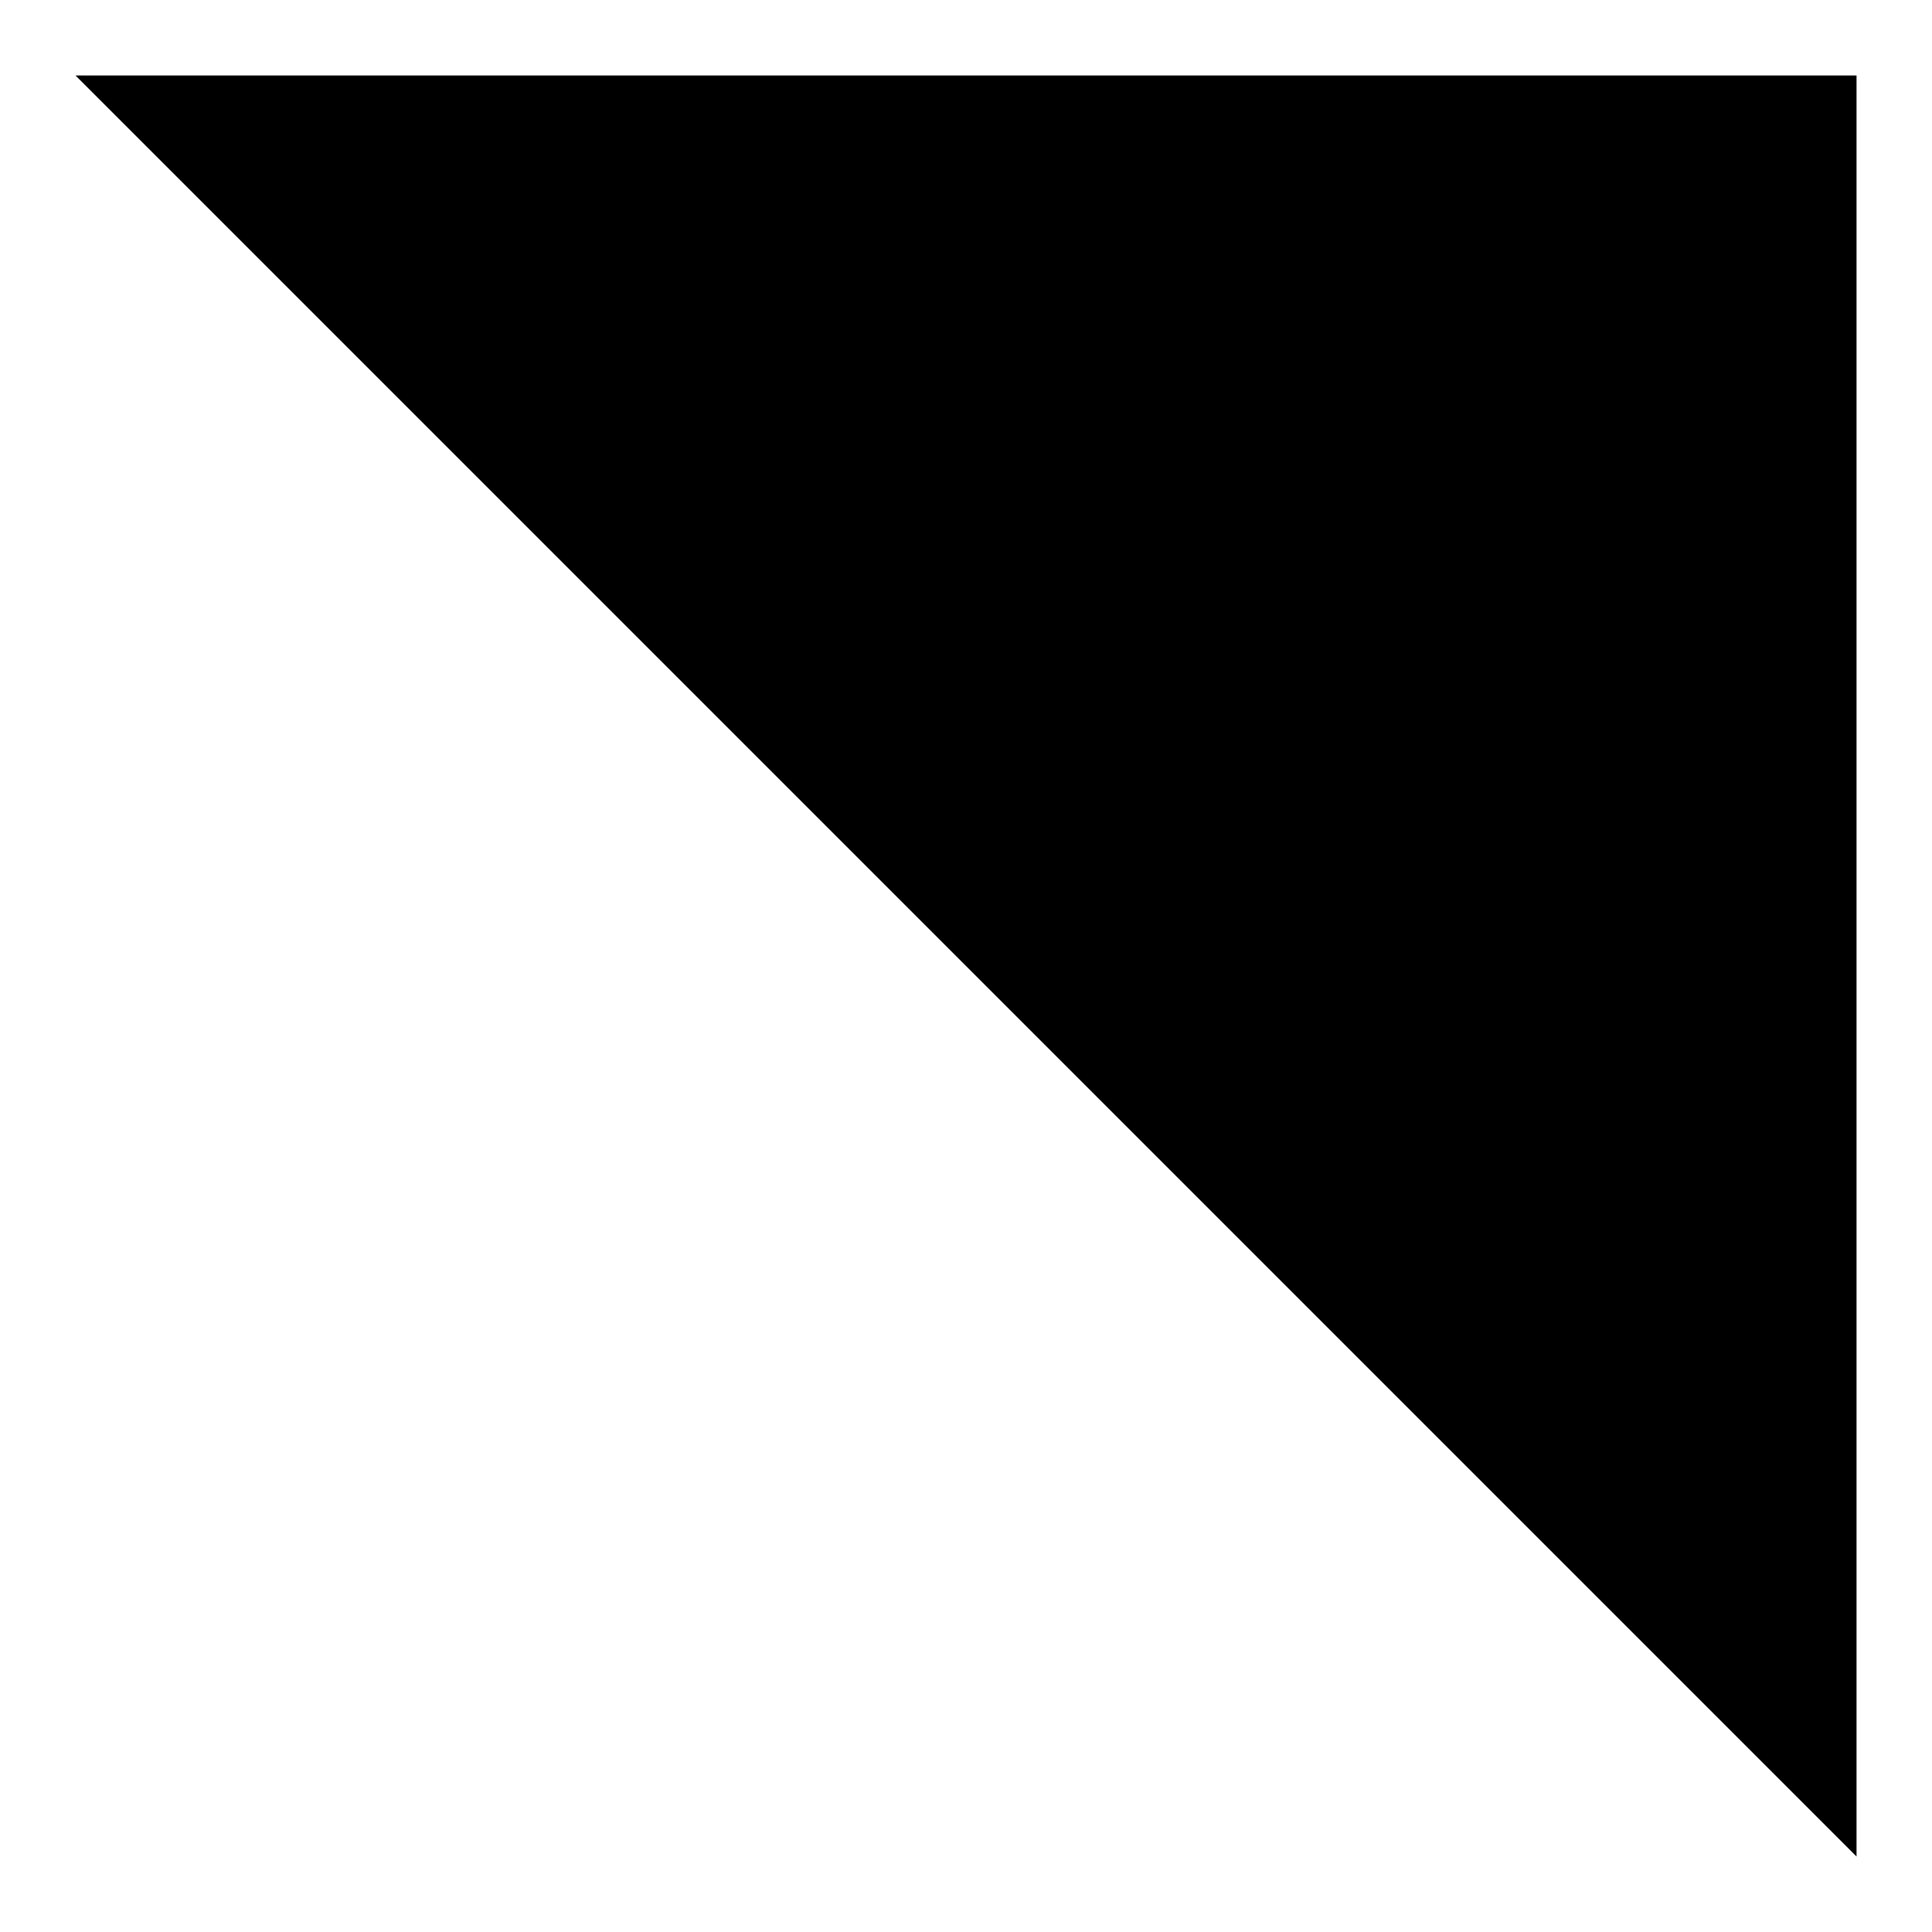 <?xml version="1.0" encoding="utf-8"?>
<!-- Svg Vector Icons : http://www.onlinewebfonts.com/icon -->
<!DOCTYPE svg PUBLIC "-//W3C//DTD SVG 1.1//EN" "http://www.w3.org/Graphics/SVG/1.1/DTD/svg11.dtd">
<svg version="1.1" xmlns="http://www.w3.org/2000/svg" xmlns:xlink="http://www.w3.org/1999/xlink" x="0px" y="0px" viewBox="0 0 256 256" enable-background="new 0 0 256 256" xml:space="preserve">
<g><g><path fill="#000000" d="M246,10H10l236,236V10z"/><path fill="#000000" d="M148.3,91.1l6.1,3.2c-3.3,7-8,15-12.2,20.4l-6.1-3.7C140.6,105.2,145.3,97.3,148.3,91.1z M177.2,49v-6H138v-6.1h39.2v-8.5h6.6v8.5h39.2V43h-39.2v6h31v27.3h-3c3.4,4,8.7,10.4,11.5,14l-5.5,4.1L213,88l-32.7,0.7c3,2.7,8.5,8.2,11.2,10.9l-4.8,4.5c-2.7-3.1-9-9.2-11.8-11.8l3.9-3.6l-40.5,1l-0.2-6.2c3.5,0,21.4-0.3,39.1-0.5v-6.7h-31.4V49H177.2z M153,60.1h24.2v-5.5H153V60.1z M153,70.8h24.2V65H153V70.8z M167.3,93v10.4c0,4.3,1.4,5.4,6.2,5.4h15c5.7,0,7.1-0.9,7.4-4.9c0.1-1,0.3-6.2,0.3-7.3l6.9,1.5c0,1.7-0.5,6.9-0.6,8.5c-0.7,6.4-3.7,8.3-13,8.3h-18.3c-8.3,0-11.3-2.7-11.3-9.1V93H167.3L167.3,93z M183.8,54.6v5.5h23.8v-5.5H183.8z M207.6,70.8V65h-23.8v5.8H207.6z M209.2,76.3h-25.4v6.6l24.8-0.4c-1.1-1.4-2.1-2.6-3-3.6L209.2,76.3z M212,91.3c3.3,4.8,9,13.5,12.1,18.8l-6.5,3.3c-3.3-5.7-8.5-14-11.8-19.2L212,91.3z"/></g></g>
</svg>